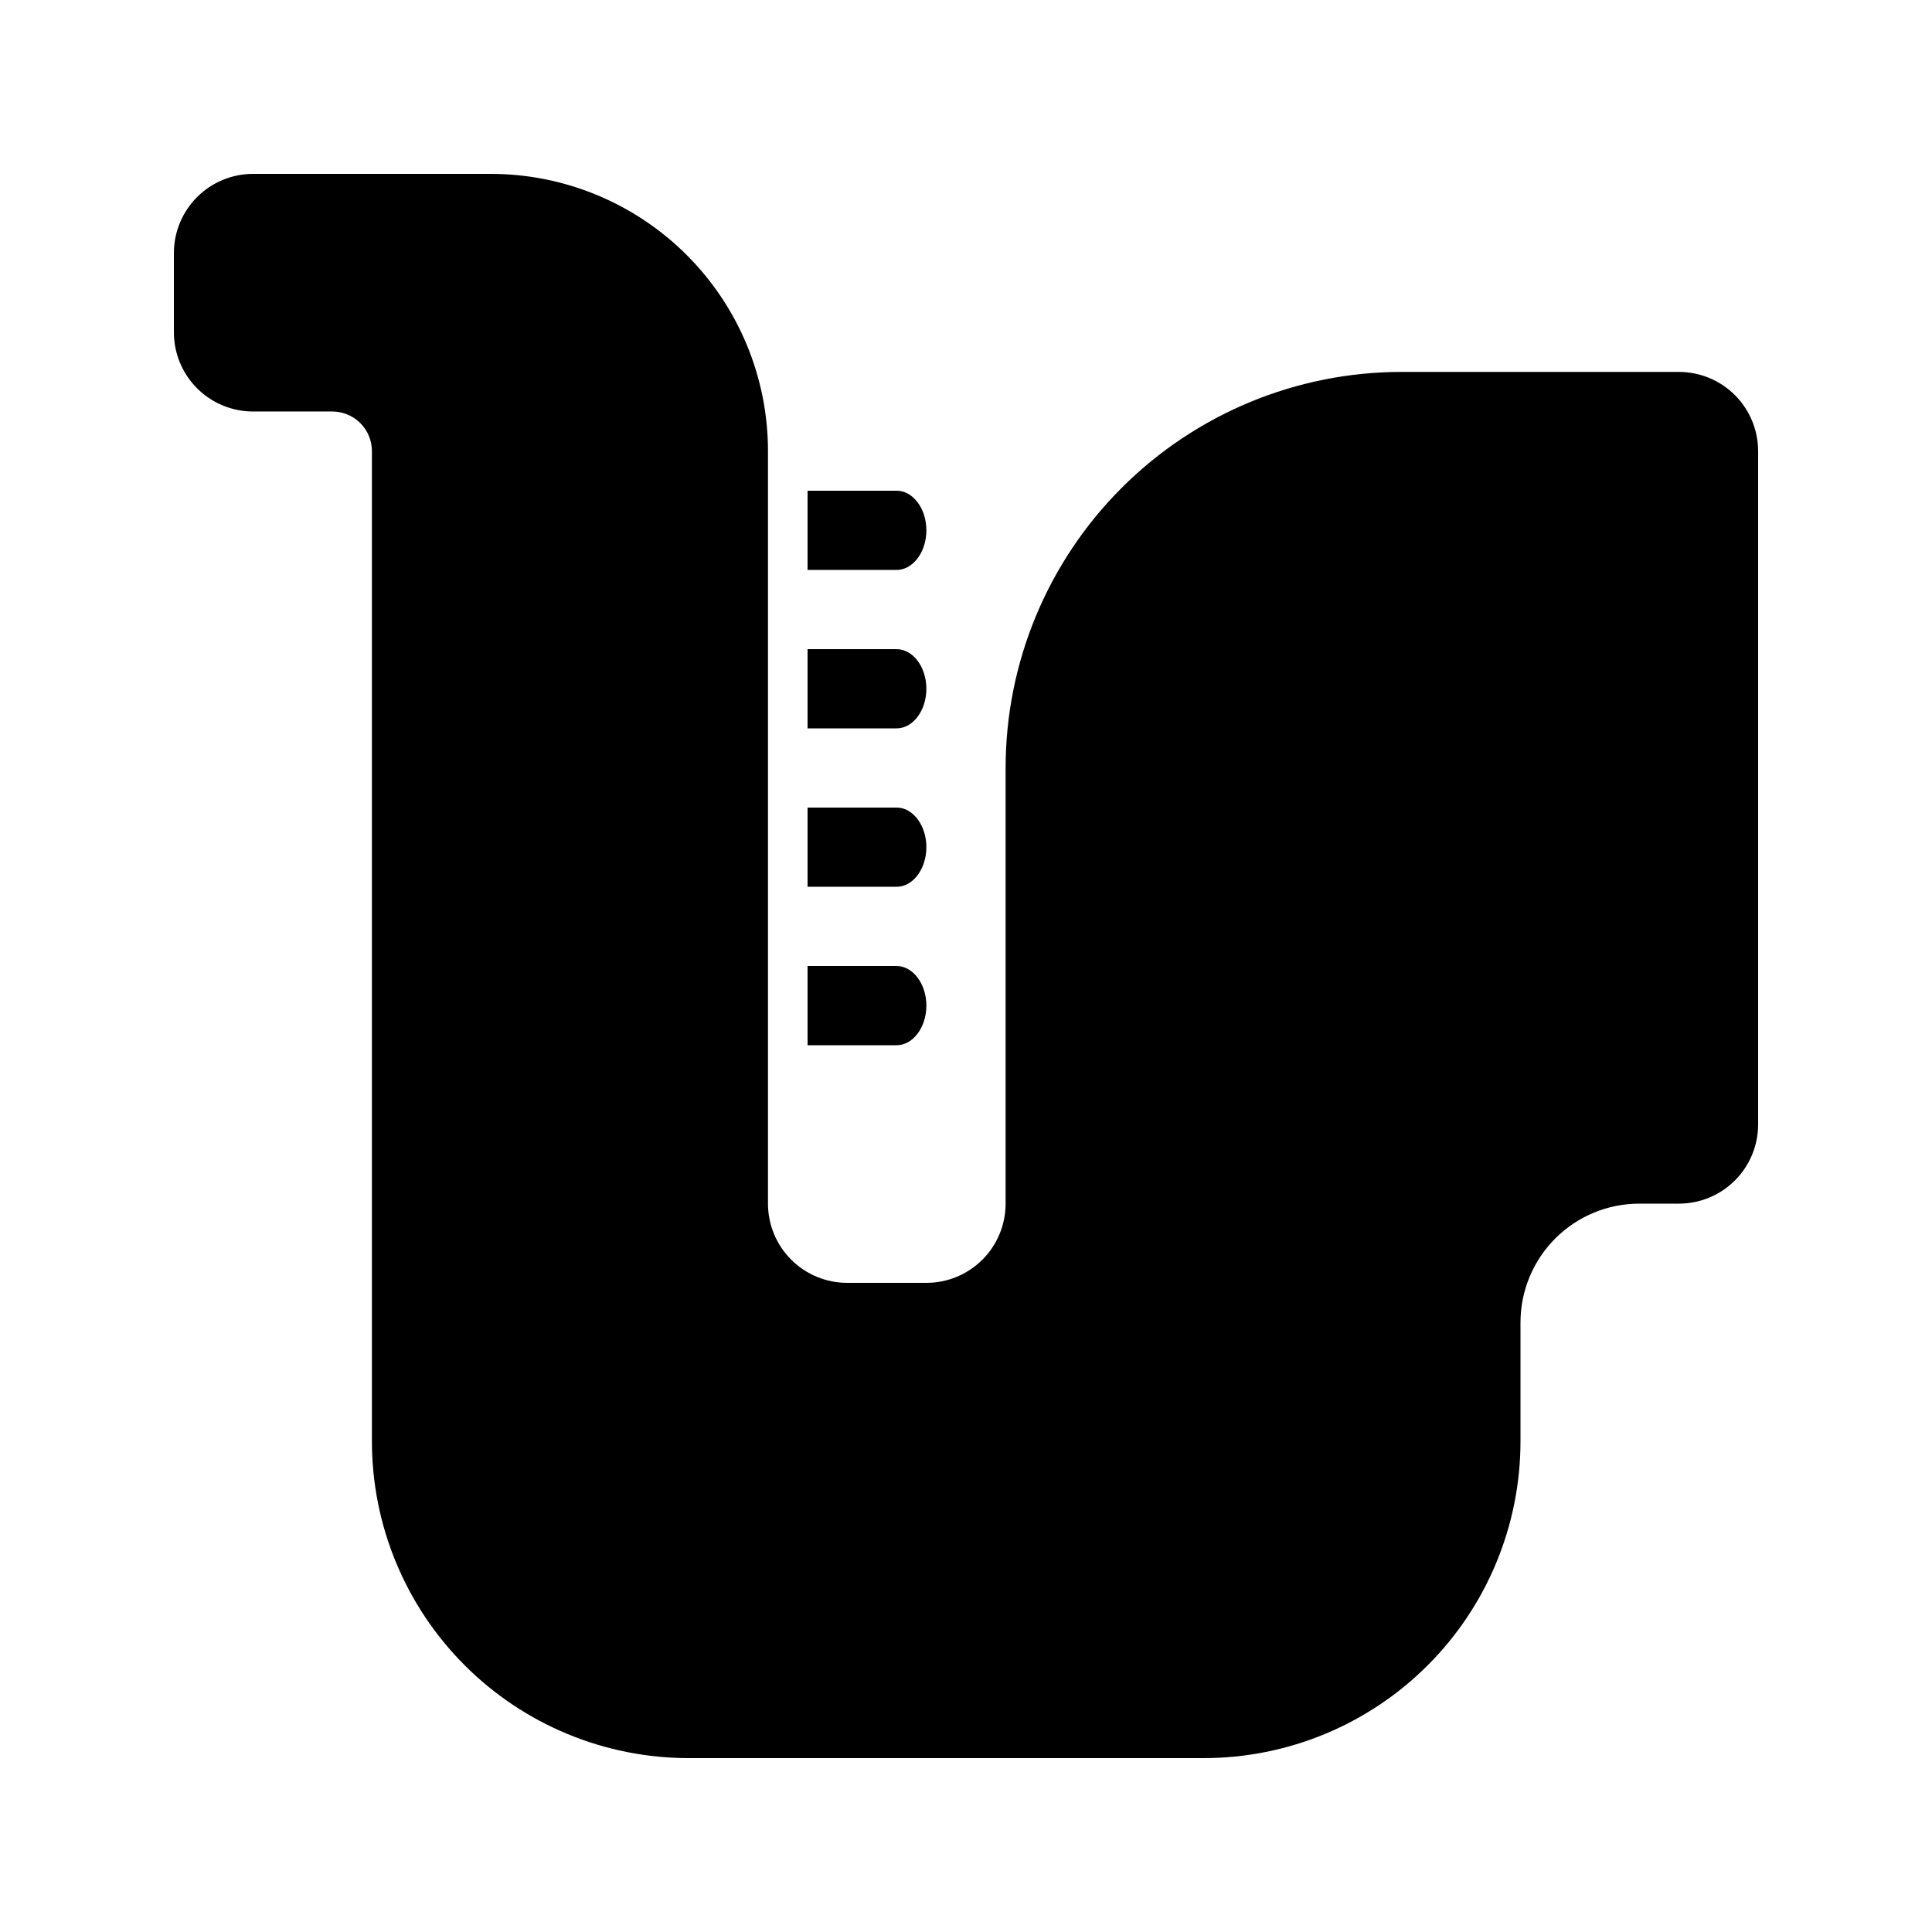 <?xml version="1.0" encoding="UTF-8"?>
<!-- Uploaded to: SVG Repo, www.svgrepo.com, Generator: SVG Repo Mixer Tools -->
<svg fill="#000000" width="800px" height="800px" version="1.1" viewBox="144 144 512 512" xmlns="http://www.w3.org/2000/svg">
 <g>
  <path d="m588.93 242.56h-73.473c-27.836 0-54.531 11.059-74.215 30.742-19.684 19.684-30.742 46.379-30.742 74.219v115.46c0 5.566-2.215 10.906-6.148 14.84-3.938 3.938-9.277 6.148-14.844 6.148h-20.992c-5.57 0-10.906-2.211-14.844-6.148-3.938-3.934-6.148-9.273-6.148-14.84v-199.43c0-19.488-7.742-38.176-21.52-51.953-13.781-13.777-32.469-21.52-51.953-21.52h-62.977c-5.566 0-10.906 2.211-14.844 6.148s-6.148 9.277-6.148 14.844v20.992c0 5.566 2.211 10.906 6.148 14.844s9.277 6.148 14.844 6.148h20.992c2.785 0 5.453 1.105 7.422 3.074s3.074 4.637 3.074 7.422v262.4c0 22.27 8.848 43.629 24.594 59.375 15.746 15.75 37.105 24.594 59.375 24.594h136.45c22.27 0 43.625-8.844 59.371-24.594 15.75-15.746 24.594-37.105 24.594-59.375v-31.488c0-8.348 3.32-16.359 9.223-22.262 5.906-5.906 13.914-9.223 22.266-9.223h10.496c5.57 0 10.906-2.215 14.844-6.148 3.938-3.938 6.148-9.277 6.148-14.844v-178.43c0-5.566-2.211-10.906-6.148-14.844s-9.273-6.148-14.844-6.148z"/>
  <path d="m389.5 284.54c0-5.773-3.57-10.496-7.871-10.496h-23.617v20.992h23.617c4.301 0 7.871-4.723 7.871-10.496z"/>
  <path d="m389.5 326.53c0-5.773-3.57-10.496-7.871-10.496h-23.617v20.992h23.617c4.301 0 7.871-4.723 7.871-10.496z"/>
  <path d="m389.5 410.5c0-5.773-3.57-10.496-7.871-10.496h-23.617v20.992h23.617c4.301 0 7.871-4.727 7.871-10.496z"/>
  <path d="m389.5 368.51c0-5.773-3.57-10.496-7.871-10.496h-23.617v20.992h23.617c4.301 0 7.871-4.723 7.871-10.496z"/>
 </g>
</svg>